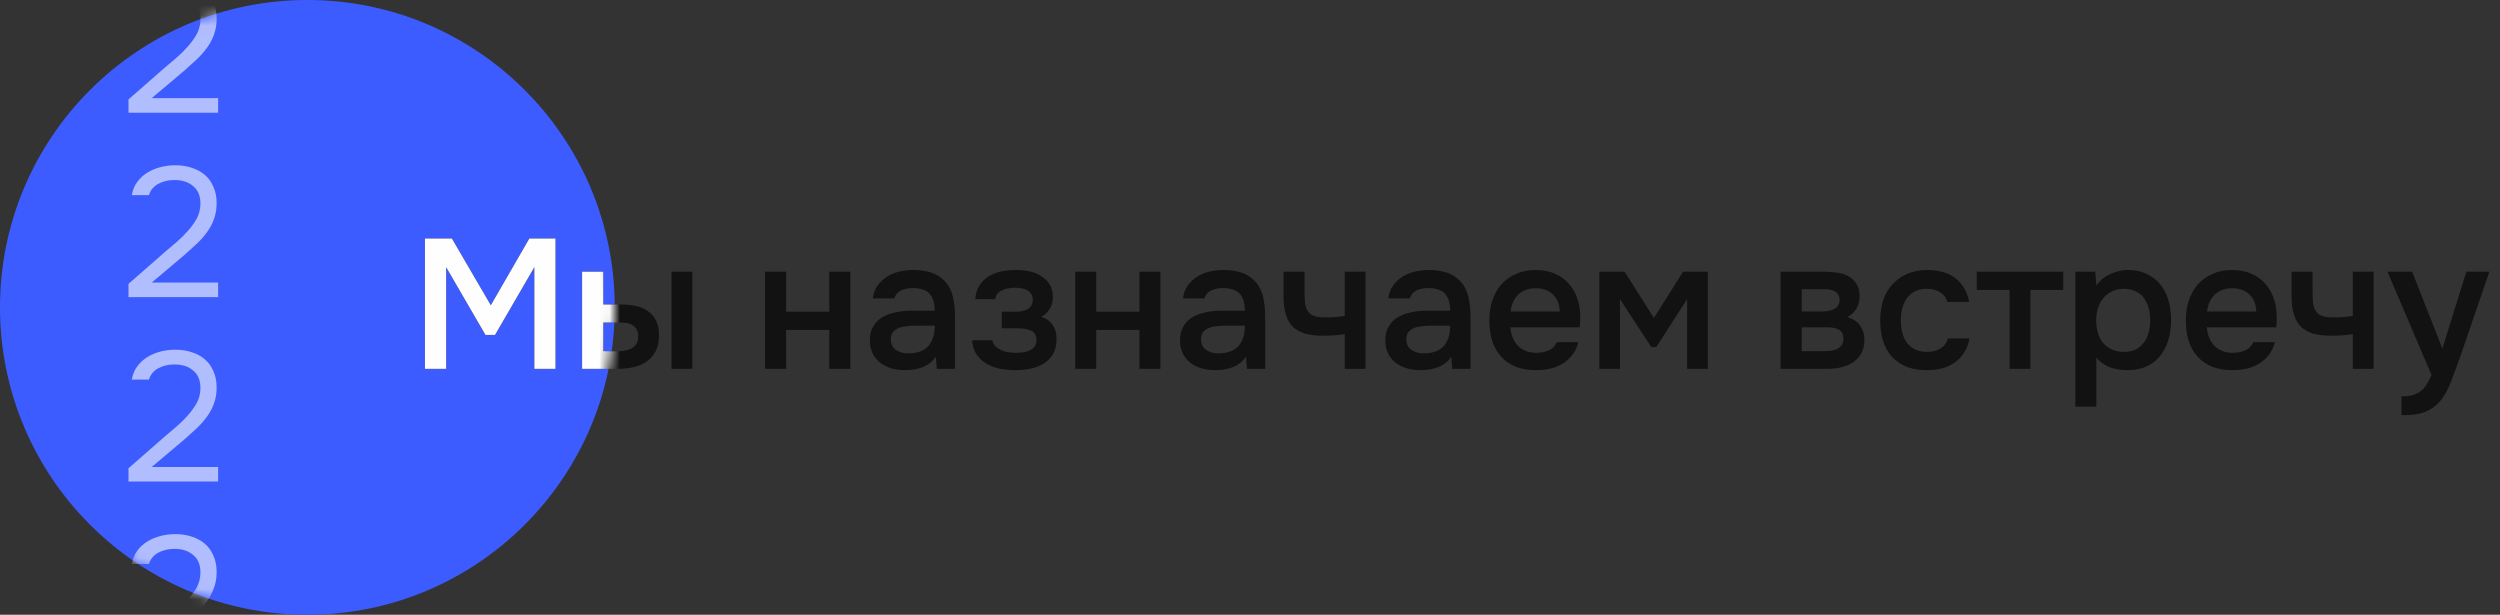 <?xml version="1.0" encoding="UTF-8"?> <svg xmlns="http://www.w3.org/2000/svg" width="244" height="60" viewBox="0 0 244 60" fill="none"><rect x="0" y="0" width="244" height="60" fill="#333333" stroke="none"/> <circle cx="30" cy="30" r="30" fill="#3D5CFF"></circle> <path d="M41.476 36V23.274H44.104L47.902 29.79L51.664 23.274H54.22V36H52.15V26.082L48.316 32.688H47.38L43.546 26.082V36H41.476ZM56.813 26.514H58.883V29.718H60.593C61.121 29.718 61.613 29.766 62.069 29.862C62.525 29.958 62.915 30.126 63.239 30.366C63.575 30.594 63.839 30.9 64.031 31.284C64.223 31.668 64.319 32.148 64.319 32.724C64.319 33.372 64.199 33.912 63.959 34.344C63.719 34.764 63.407 35.1 63.023 35.352C62.639 35.592 62.207 35.76 61.727 35.856C61.247 35.952 60.773 36 60.305 36H56.813V26.514ZM65.543 36V26.514H67.577V36H65.543ZM60.125 34.29C60.389 34.29 60.653 34.272 60.917 34.236C61.181 34.188 61.415 34.116 61.619 34.02C61.823 33.912 61.985 33.762 62.105 33.57C62.225 33.378 62.285 33.126 62.285 32.814C62.285 32.55 62.237 32.334 62.141 32.166C62.057 31.998 61.937 31.866 61.781 31.77C61.637 31.662 61.469 31.59 61.277 31.554C61.085 31.518 60.893 31.494 60.701 31.482H58.883V34.272L60.125 34.29ZM74.673 36V26.514H76.725V30.42H80.937V26.514H82.989V36H80.937V32.202H76.725V36H74.673ZM91.34 34.83C91.028 35.274 90.614 35.604 90.097 35.82C89.582 36.024 89.005 36.126 88.37 36.126C87.865 36.126 87.403 36.066 86.984 35.946C86.576 35.826 86.216 35.646 85.903 35.406C85.591 35.154 85.346 34.848 85.165 34.488C84.986 34.116 84.895 33.696 84.895 33.228C84.895 32.712 84.998 32.274 85.201 31.914C85.406 31.542 85.681 31.242 86.029 31.014C86.389 30.786 86.809 30.618 87.29 30.51C87.769 30.39 88.273 30.33 88.802 30.33H91.231C91.231 29.634 91.076 29.094 90.763 28.71C90.451 28.326 89.906 28.128 89.126 28.116C88.669 28.116 88.273 28.194 87.938 28.35C87.614 28.506 87.397 28.764 87.29 29.124H85.183C85.255 28.62 85.418 28.194 85.669 27.846C85.933 27.498 86.246 27.21 86.606 26.982C86.978 26.754 87.385 26.592 87.829 26.496C88.285 26.4 88.742 26.352 89.198 26.352C89.785 26.352 90.332 26.43 90.835 26.586C91.34 26.742 91.778 27.006 92.15 27.378C92.57 27.81 92.852 28.326 92.996 28.926C93.139 29.526 93.212 30.18 93.212 30.888V36H91.43L91.34 34.83ZM91.231 31.788H89.251C88.903 31.788 88.555 31.818 88.207 31.878C87.859 31.926 87.559 32.052 87.308 32.256C87.067 32.448 86.948 32.73 86.948 33.102C86.948 33.558 87.109 33.906 87.433 34.146C87.769 34.374 88.177 34.488 88.657 34.488C89.029 34.488 89.371 34.44 89.683 34.344C90.007 34.248 90.284 34.092 90.511 33.876C90.74 33.648 90.913 33.366 91.034 33.03C91.165 32.682 91.231 32.268 91.231 31.788ZM101.643 30.924C102.147 31.092 102.519 31.368 102.759 31.752C102.999 32.124 103.119 32.544 103.119 33.012C103.119 33.036 103.119 33.06 103.119 33.084C103.119 33.684 102.999 34.182 102.759 34.578C102.519 34.974 102.195 35.292 101.787 35.532C101.391 35.76 100.959 35.916 100.491 36C100.035 36.084 99.567 36.126 99.087 36.126C98.619 36.126 98.139 36.084 97.647 36C97.167 35.904 96.723 35.742 96.315 35.514C95.919 35.286 95.589 34.986 95.325 34.614C95.061 34.242 94.911 33.774 94.875 33.21H96.855C96.903 33.45 97.005 33.648 97.161 33.804C97.329 33.96 97.521 34.086 97.737 34.182C97.953 34.278 98.181 34.344 98.421 34.38C98.661 34.416 98.883 34.434 99.087 34.434C99.303 34.434 99.537 34.422 99.789 34.398C100.041 34.362 100.263 34.302 100.455 34.218C100.659 34.122 100.827 33.996 100.959 33.84C101.091 33.672 101.157 33.456 101.157 33.192C101.157 32.736 100.983 32.43 100.635 32.274C100.299 32.118 99.873 32.04 99.357 32.04H97.773V30.42H99.195C99.639 30.42 100.017 30.33 100.329 30.15C100.641 29.97 100.797 29.658 100.797 29.214C100.797 28.986 100.737 28.8 100.617 28.656C100.509 28.5 100.371 28.38 100.203 28.296C100.035 28.212 99.849 28.158 99.645 28.134C99.441 28.098 99.261 28.08 99.105 28.08C98.901 28.08 98.691 28.098 98.475 28.134C98.259 28.158 98.055 28.212 97.863 28.296C97.671 28.38 97.509 28.494 97.377 28.638C97.245 28.782 97.167 28.968 97.143 29.196H95.181C95.229 28.632 95.379 28.17 95.631 27.81C95.883 27.438 96.195 27.144 96.567 26.928C96.939 26.712 97.347 26.562 97.791 26.478C98.247 26.394 98.697 26.352 99.141 26.352C99.585 26.352 100.017 26.394 100.437 26.478C100.869 26.562 101.265 26.718 101.625 26.946C101.985 27.174 102.261 27.45 102.453 27.774C102.657 28.086 102.759 28.494 102.759 28.998C102.759 29.454 102.651 29.844 102.435 30.168C102.231 30.492 101.967 30.744 101.643 30.924ZM104.942 36V26.514H106.994V30.42H111.206V26.514H113.258V36H111.206V32.202H106.994V36H104.942ZM121.609 34.83C121.297 35.274 120.883 35.604 120.367 35.82C119.851 36.024 119.275 36.126 118.639 36.126C118.135 36.126 117.673 36.066 117.253 35.946C116.845 35.826 116.485 35.646 116.173 35.406C115.861 35.154 115.615 34.848 115.435 34.488C115.255 34.116 115.165 33.696 115.165 33.228C115.165 32.712 115.267 32.274 115.471 31.914C115.675 31.542 115.951 31.242 116.299 31.014C116.659 30.786 117.079 30.618 117.559 30.51C118.039 30.39 118.543 30.33 119.071 30.33H121.501C121.501 29.634 121.345 29.094 121.033 28.71C120.721 28.326 120.175 28.128 119.395 28.116C118.939 28.116 118.543 28.194 118.207 28.35C117.883 28.506 117.667 28.764 117.559 29.124H115.453C115.525 28.62 115.687 28.194 115.939 27.846C116.203 27.498 116.515 27.21 116.875 26.982C117.247 26.754 117.655 26.592 118.099 26.496C118.555 26.4 119.011 26.352 119.467 26.352C120.055 26.352 120.601 26.43 121.105 26.586C121.609 26.742 122.047 27.006 122.419 27.378C122.839 27.81 123.121 28.326 123.265 28.926C123.409 29.526 123.481 30.18 123.481 30.888V36H121.699L121.609 34.83ZM121.501 31.788H119.521C119.173 31.788 118.825 31.818 118.477 31.878C118.129 31.926 117.829 32.052 117.577 32.256C117.337 32.448 117.217 32.73 117.217 33.102C117.217 33.558 117.379 33.906 117.703 34.146C118.039 34.374 118.447 34.488 118.927 34.488C119.299 34.488 119.641 34.44 119.953 34.344C120.277 34.248 120.553 34.092 120.781 33.876C121.009 33.648 121.183 33.366 121.303 33.03C121.435 32.682 121.501 32.268 121.501 31.788ZM125.27 26.514H127.322V28.386C127.322 28.866 127.34 29.268 127.376 29.592C127.424 29.916 127.52 30.186 127.664 30.402C127.808 30.606 128.018 30.756 128.294 30.852C128.57 30.936 128.942 30.978 129.41 30.978C129.71 30.978 130.034 30.966 130.382 30.942C130.73 30.906 131.018 30.87 131.246 30.834V26.514H133.28V36H131.246V32.616C130.97 32.664 130.646 32.7 130.274 32.724C129.902 32.748 129.56 32.76 129.248 32.76C129.116 32.76 128.984 32.76 128.852 32.76C128.276 32.748 127.766 32.676 127.322 32.544C126.878 32.4 126.5 32.184 126.188 31.896C125.888 31.596 125.66 31.2 125.504 30.708C125.348 30.216 125.27 29.61 125.27 28.89V26.514ZM141.648 34.83C141.336 35.274 140.922 35.604 140.406 35.82C139.89 36.024 139.314 36.126 138.678 36.126C138.174 36.126 137.712 36.066 137.292 35.946C136.884 35.826 136.524 35.646 136.212 35.406C135.9 35.154 135.654 34.848 135.474 34.488C135.294 34.116 135.204 33.696 135.204 33.228C135.204 32.712 135.306 32.274 135.51 31.914C135.714 31.542 135.99 31.242 136.338 31.014C136.698 30.786 137.118 30.618 137.598 30.51C138.078 30.39 138.582 30.33 139.11 30.33H141.54C141.54 29.634 141.384 29.094 141.072 28.71C140.76 28.326 140.214 28.128 139.434 28.116C138.978 28.116 138.582 28.194 138.246 28.35C137.922 28.506 137.706 28.764 137.598 29.124H135.492C135.564 28.62 135.726 28.194 135.978 27.846C136.242 27.498 136.554 27.21 136.914 26.982C137.286 26.754 137.694 26.592 138.138 26.496C138.594 26.4 139.05 26.352 139.506 26.352C140.094 26.352 140.64 26.43 141.144 26.586C141.648 26.742 142.086 27.006 142.458 27.378C142.878 27.81 143.16 28.326 143.304 28.926C143.448 29.526 143.52 30.18 143.52 30.888V36H141.738L141.648 34.83ZM141.54 31.788H139.56C139.212 31.788 138.864 31.818 138.516 31.878C138.168 31.926 137.868 32.052 137.616 32.256C137.376 32.448 137.256 32.73 137.256 33.102C137.256 33.558 137.418 33.906 137.742 34.146C138.078 34.374 138.486 34.488 138.966 34.488C139.338 34.488 139.68 34.44 139.992 34.344C140.316 34.248 140.592 34.092 140.82 33.876C141.048 33.648 141.222 33.366 141.342 33.03C141.474 32.682 141.54 32.268 141.54 31.788ZM147.415 31.95C147.439 32.298 147.511 32.622 147.631 32.922C147.751 33.222 147.913 33.486 148.117 33.714C148.321 33.93 148.573 34.104 148.873 34.236C149.185 34.368 149.545 34.434 149.953 34.434C150.385 34.434 150.781 34.356 151.141 34.2C151.513 34.044 151.783 33.774 151.951 33.39H154.057C153.937 33.87 153.739 34.284 153.463 34.632C153.199 34.98 152.881 35.268 152.509 35.496C152.149 35.712 151.747 35.874 151.303 35.982C150.871 36.078 150.409 36.126 149.917 36.126C149.161 36.126 148.495 36.012 147.919 35.784C147.355 35.556 146.881 35.226 146.497 34.794C146.113 34.362 145.825 33.852 145.633 33.264C145.453 32.664 145.363 31.992 145.363 31.248C145.363 30.528 145.465 29.874 145.669 29.286C145.873 28.686 146.167 28.17 146.551 27.738C146.947 27.306 147.421 26.97 147.973 26.73C148.525 26.478 149.155 26.352 149.863 26.352C150.607 26.352 151.249 26.478 151.789 26.73C152.329 26.97 152.779 27.3 153.139 27.72C153.511 28.14 153.787 28.632 153.967 29.196C154.147 29.76 154.237 30.372 154.237 31.032C154.237 31.344 154.219 31.65 154.183 31.95H147.415ZM152.239 30.402C152.203 29.658 151.969 29.094 151.537 28.71C151.117 28.326 150.565 28.134 149.881 28.134C149.497 28.134 149.161 28.194 148.873 28.314C148.585 28.434 148.339 28.596 148.135 28.8C147.943 29.004 147.787 29.244 147.667 29.52C147.547 29.796 147.469 30.09 147.433 30.402H152.239ZM156.095 26.514H158.561L161.423 31.032L164.267 26.514H166.679V36H164.663V29.196L161.657 33.876H161.171L158.111 29.196V36H156.095V26.514ZM173.778 26.514H177.828C178.248 26.514 178.674 26.538 179.106 26.586C179.538 26.622 179.928 26.724 180.276 26.892C180.636 27.06 180.924 27.306 181.14 27.63C181.368 27.942 181.488 28.368 181.5 28.908C181.5 29.328 181.404 29.718 181.212 30.078C181.02 30.438 180.714 30.732 180.294 30.96C180.87 31.116 181.29 31.392 181.554 31.788C181.83 32.172 181.968 32.634 181.968 33.174C181.968 33.678 181.866 34.116 181.662 34.488C181.458 34.848 181.188 35.142 180.852 35.37C180.516 35.586 180.126 35.748 179.682 35.856C179.238 35.952 178.77 36 178.278 36H173.778V26.514ZM175.848 28.224V30.402H177.09C177.366 30.402 177.648 30.402 177.936 30.402C178.236 30.39 178.5 30.348 178.728 30.276C178.968 30.204 179.16 30.09 179.304 29.934C179.46 29.778 179.538 29.556 179.538 29.268C179.538 29.016 179.478 28.824 179.358 28.692C179.25 28.548 179.112 28.44 178.944 28.368C178.776 28.296 178.584 28.254 178.368 28.242C178.164 28.23 177.972 28.224 177.792 28.224H175.848ZM177.936 34.272C178.176 34.272 178.41 34.26 178.638 34.236C178.878 34.212 179.088 34.158 179.268 34.074C179.46 33.978 179.616 33.858 179.736 33.714C179.856 33.558 179.916 33.354 179.916 33.102C179.916 32.646 179.772 32.34 179.484 32.184C179.208 32.028 178.866 31.95 178.458 31.95H175.848V34.272H177.936ZM188.044 36.126C187.288 36.126 186.622 36.012 186.046 35.784C185.482 35.544 185.008 35.214 184.624 34.794C184.252 34.362 183.97 33.852 183.778 33.264C183.598 32.664 183.508 32.004 183.508 31.284C183.508 30.564 183.604 29.904 183.796 29.304C184 28.704 184.3 28.188 184.696 27.756C185.092 27.324 185.572 26.982 186.136 26.73C186.7 26.478 187.354 26.352 188.098 26.352C188.626 26.352 189.112 26.412 189.556 26.532C190.012 26.64 190.414 26.826 190.762 27.09C191.11 27.342 191.41 27.666 191.662 28.062C191.914 28.446 192.088 28.914 192.184 29.466H190.06C189.952 29.058 189.718 28.746 189.358 28.53C189.01 28.302 188.578 28.188 188.062 28.188C187.606 28.188 187.216 28.272 186.892 28.44C186.568 28.608 186.304 28.836 186.1 29.124C185.896 29.412 185.746 29.748 185.65 30.132C185.566 30.504 185.524 30.894 185.524 31.302C185.524 31.722 185.572 32.118 185.668 32.49C185.764 32.862 185.914 33.186 186.118 33.462C186.334 33.726 186.604 33.942 186.928 34.11C187.252 34.266 187.642 34.344 188.098 34.344C188.638 34.344 189.082 34.224 189.43 33.984C189.79 33.744 190.018 33.426 190.114 33.03H192.22C192.124 33.57 191.944 34.038 191.68 34.434C191.428 34.83 191.116 35.154 190.744 35.406C190.372 35.658 189.958 35.844 189.502 35.964C189.046 36.072 188.56 36.126 188.044 36.126ZM201.373 26.514V28.296H198.169V36H196.135V28.296H192.931V26.514H201.373ZM204.606 39.69H202.554V26.514H204.498L204.606 27.864C204.954 27.372 205.404 27 205.956 26.748C206.52 26.484 207.108 26.352 207.72 26.352C208.368 26.352 208.95 26.472 209.466 26.712C209.982 26.94 210.42 27.264 210.78 27.684C211.152 28.104 211.428 28.614 211.607 29.214C211.8 29.802 211.896 30.474 211.896 31.23C211.896 31.938 211.806 32.592 211.626 33.192C211.446 33.792 211.176 34.314 210.816 34.758C210.468 35.19 210.03 35.526 209.502 35.766C208.986 36.006 208.356 36.126 207.612 36.126C207.036 36.126 206.484 36.036 205.956 35.856C205.44 35.664 204.99 35.352 204.606 34.92V39.69ZM207.288 34.344C207.732 34.344 208.116 34.266 208.44 34.11C208.764 33.942 209.028 33.72 209.232 33.444C209.448 33.168 209.604 32.844 209.7 32.472C209.808 32.1 209.862 31.698 209.862 31.266C209.862 30.834 209.808 30.432 209.7 30.06C209.604 29.676 209.448 29.346 209.232 29.07C209.028 28.794 208.758 28.578 208.422 28.422C208.098 28.266 207.708 28.188 207.252 28.188C206.844 28.188 206.466 28.272 206.118 28.44C205.782 28.608 205.5 28.83 205.272 29.106C205.044 29.382 204.87 29.712 204.75 30.096C204.642 30.468 204.588 30.852 204.588 31.248C204.588 31.68 204.642 32.088 204.75 32.472C204.858 32.844 205.02 33.168 205.236 33.444C205.464 33.708 205.746 33.924 206.082 34.092C206.418 34.26 206.82 34.344 207.288 34.344ZM215.39 31.95C215.414 32.298 215.486 32.622 215.606 32.922C215.726 33.222 215.888 33.486 216.092 33.714C216.296 33.93 216.548 34.104 216.848 34.236C217.16 34.368 217.52 34.434 217.928 34.434C218.36 34.434 218.756 34.356 219.116 34.2C219.488 34.044 219.758 33.774 219.926 33.39H222.032C221.912 33.87 221.714 34.284 221.438 34.632C221.174 34.98 220.856 35.268 220.484 35.496C220.124 35.712 219.722 35.874 219.278 35.982C218.846 36.078 218.384 36.126 217.892 36.126C217.136 36.126 216.47 36.012 215.894 35.784C215.33 35.556 214.856 35.226 214.472 34.794C214.088 34.362 213.8 33.852 213.608 33.264C213.428 32.664 213.338 31.992 213.338 31.248C213.338 30.528 213.44 29.874 213.644 29.286C213.848 28.686 214.142 28.17 214.526 27.738C214.922 27.306 215.396 26.97 215.948 26.73C216.5 26.478 217.13 26.352 217.838 26.352C218.582 26.352 219.224 26.478 219.764 26.73C220.304 26.97 220.754 27.3 221.114 27.72C221.486 28.14 221.762 28.632 221.942 29.196C222.122 29.76 222.212 30.372 222.212 31.032C222.212 31.344 222.194 31.65 222.158 31.95H215.39ZM220.214 30.402C220.178 29.658 219.944 29.094 219.512 28.71C219.092 28.326 218.54 28.134 217.856 28.134C217.472 28.134 217.136 28.194 216.848 28.314C216.56 28.434 216.314 28.596 216.11 28.8C215.918 29.004 215.762 29.244 215.642 29.52C215.522 29.796 215.444 30.09 215.408 30.402H220.214ZM223.655 26.514H225.707V28.386C225.707 28.866 225.725 29.268 225.761 29.592C225.809 29.916 225.905 30.186 226.049 30.402C226.193 30.606 226.403 30.756 226.679 30.852C226.955 30.936 227.327 30.978 227.795 30.978C228.095 30.978 228.419 30.966 228.767 30.942C229.115 30.906 229.403 30.87 229.631 30.834V26.514H231.665V36H229.631V32.616C229.355 32.664 229.031 32.7 228.659 32.724C228.287 32.748 227.945 32.76 227.633 32.76C227.501 32.76 227.369 32.76 227.237 32.76C226.661 32.748 226.151 32.676 225.707 32.544C225.263 32.4 224.885 32.184 224.573 31.896C224.273 31.596 224.045 31.2 223.889 30.708C223.733 30.216 223.655 29.61 223.655 28.89V26.514ZM240.717 26.514H242.967L240.231 34.488C239.883 35.472 239.565 36.342 239.277 37.098C239.001 37.854 238.671 38.484 238.287 38.988C237.903 39.492 237.429 39.87 236.865 40.122C236.313 40.386 235.587 40.518 234.687 40.518H234.381V38.682C234.429 38.682 234.477 38.682 234.525 38.682C234.885 38.682 235.203 38.64 235.479 38.556C235.767 38.472 236.025 38.346 236.253 38.178C236.481 38.01 236.679 37.788 236.847 37.512C237.015 37.248 237.171 36.942 237.315 36.594L233.013 26.514H235.425L238.377 34.02L240.717 26.514Z" fill="#121212"></path> <mask id="mask0_224_49" style="mask-type:alpha" maskUnits="userSpaceOnUse" x="0" y="0" width="60" height="60"> <circle cx="30" cy="30" r="30" fill="#3D5CFF"></circle> </mask> <g mask="url(#mask0_224_49)"> <path d="M41.476 36V23.274H44.104L47.902 29.79L51.664 23.274H54.22V36H52.15V26.082L48.316 32.688H47.38L43.546 26.082V36H41.476ZM56.813 26.514H58.883V29.718H60.593C61.121 29.718 61.613 29.766 62.069 29.862C62.525 29.958 62.915 30.126 63.239 30.366C63.575 30.594 63.839 30.9 64.031 31.284C64.223 31.668 64.319 32.148 64.319 32.724C64.319 33.372 64.199 33.912 63.959 34.344C63.719 34.764 63.407 35.1 63.023 35.352C62.639 35.592 62.207 35.76 61.727 35.856C61.247 35.952 60.773 36 60.305 36H56.813V26.514ZM65.543 36V26.514H67.577V36H65.543ZM60.125 34.29C60.389 34.29 60.653 34.272 60.917 34.236C61.181 34.188 61.415 34.116 61.619 34.02C61.823 33.912 61.985 33.762 62.105 33.57C62.225 33.378 62.285 33.126 62.285 32.814C62.285 32.55 62.237 32.334 62.141 32.166C62.057 31.998 61.937 31.866 61.781 31.77C61.637 31.662 61.469 31.59 61.277 31.554C61.085 31.518 60.893 31.494 60.701 31.482H58.883V34.272L60.125 34.29ZM74.673 36V26.514H76.725V30.42H80.937V26.514H82.989V36H80.937V32.202H76.725V36H74.673ZM91.34 34.83C91.028 35.274 90.614 35.604 90.097 35.82C89.582 36.024 89.005 36.126 88.37 36.126C87.865 36.126 87.403 36.066 86.984 35.946C86.576 35.826 86.216 35.646 85.903 35.406C85.591 35.154 85.346 34.848 85.165 34.488C84.986 34.116 84.895 33.696 84.895 33.228C84.895 32.712 84.998 32.274 85.201 31.914C85.406 31.542 85.681 31.242 86.029 31.014C86.389 30.786 86.809 30.618 87.29 30.51C87.769 30.39 88.273 30.33 88.802 30.33H91.231C91.231 29.634 91.076 29.094 90.763 28.71C90.451 28.326 89.906 28.128 89.126 28.116C88.669 28.116 88.273 28.194 87.938 28.35C87.614 28.506 87.397 28.764 87.29 29.124H85.183C85.255 28.62 85.418 28.194 85.669 27.846C85.933 27.498 86.246 27.21 86.606 26.982C86.978 26.754 87.385 26.592 87.829 26.496C88.285 26.4 88.742 26.352 89.198 26.352C89.785 26.352 90.332 26.43 90.835 26.586C91.34 26.742 91.778 27.006 92.15 27.378C92.57 27.81 92.852 28.326 92.996 28.926C93.139 29.526 93.212 30.18 93.212 30.888V36H91.43L91.34 34.83ZM91.231 31.788H89.251C88.903 31.788 88.555 31.818 88.207 31.878C87.859 31.926 87.559 32.052 87.308 32.256C87.067 32.448 86.948 32.73 86.948 33.102C86.948 33.558 87.109 33.906 87.433 34.146C87.769 34.374 88.177 34.488 88.657 34.488C89.029 34.488 89.371 34.44 89.683 34.344C90.007 34.248 90.284 34.092 90.511 33.876C90.74 33.648 90.913 33.366 91.034 33.03C91.165 32.682 91.231 32.268 91.231 31.788ZM101.643 30.924C102.147 31.092 102.519 31.368 102.759 31.752C102.999 32.124 103.119 32.544 103.119 33.012C103.119 33.036 103.119 33.06 103.119 33.084C103.119 33.684 102.999 34.182 102.759 34.578C102.519 34.974 102.195 35.292 101.787 35.532C101.391 35.76 100.959 35.916 100.491 36C100.035 36.084 99.567 36.126 99.087 36.126C98.619 36.126 98.139 36.084 97.647 36C97.167 35.904 96.723 35.742 96.315 35.514C95.919 35.286 95.589 34.986 95.325 34.614C95.061 34.242 94.911 33.774 94.875 33.21H96.855C96.903 33.45 97.005 33.648 97.161 33.804C97.329 33.96 97.521 34.086 97.737 34.182C97.953 34.278 98.181 34.344 98.421 34.38C98.661 34.416 98.883 34.434 99.087 34.434C99.303 34.434 99.537 34.422 99.789 34.398C100.041 34.362 100.263 34.302 100.455 34.218C100.659 34.122 100.827 33.996 100.959 33.84C101.091 33.672 101.157 33.456 101.157 33.192C101.157 32.736 100.983 32.43 100.635 32.274C100.299 32.118 99.873 32.04 99.357 32.04H97.773V30.42H99.195C99.639 30.42 100.017 30.33 100.329 30.15C100.641 29.97 100.797 29.658 100.797 29.214C100.797 28.986 100.737 28.8 100.617 28.656C100.509 28.5 100.371 28.38 100.203 28.296C100.035 28.212 99.849 28.158 99.645 28.134C99.441 28.098 99.261 28.08 99.105 28.08C98.901 28.08 98.691 28.098 98.475 28.134C98.259 28.158 98.055 28.212 97.863 28.296C97.671 28.38 97.509 28.494 97.377 28.638C97.245 28.782 97.167 28.968 97.143 29.196H95.181C95.229 28.632 95.379 28.17 95.631 27.81C95.883 27.438 96.195 27.144 96.567 26.928C96.939 26.712 97.347 26.562 97.791 26.478C98.247 26.394 98.697 26.352 99.141 26.352C99.585 26.352 100.017 26.394 100.437 26.478C100.869 26.562 101.265 26.718 101.625 26.946C101.985 27.174 102.261 27.45 102.453 27.774C102.657 28.086 102.759 28.494 102.759 28.998C102.759 29.454 102.651 29.844 102.435 30.168C102.231 30.492 101.967 30.744 101.643 30.924ZM104.942 36V26.514H106.994V30.42H111.206V26.514H113.258V36H111.206V32.202H106.994V36H104.942ZM121.609 34.83C121.297 35.274 120.883 35.604 120.367 35.82C119.851 36.024 119.275 36.126 118.639 36.126C118.135 36.126 117.673 36.066 117.253 35.946C116.845 35.826 116.485 35.646 116.173 35.406C115.861 35.154 115.615 34.848 115.435 34.488C115.255 34.116 115.165 33.696 115.165 33.228C115.165 32.712 115.267 32.274 115.471 31.914C115.675 31.542 115.951 31.242 116.299 31.014C116.659 30.786 117.079 30.618 117.559 30.51C118.039 30.39 118.543 30.33 119.071 30.33H121.501C121.501 29.634 121.345 29.094 121.033 28.71C120.721 28.326 120.175 28.128 119.395 28.116C118.939 28.116 118.543 28.194 118.207 28.35C117.883 28.506 117.667 28.764 117.559 29.124H115.453C115.525 28.62 115.687 28.194 115.939 27.846C116.203 27.498 116.515 27.21 116.875 26.982C117.247 26.754 117.655 26.592 118.099 26.496C118.555 26.4 119.011 26.352 119.467 26.352C120.055 26.352 120.601 26.43 121.105 26.586C121.609 26.742 122.047 27.006 122.419 27.378C122.839 27.81 123.121 28.326 123.265 28.926C123.409 29.526 123.481 30.18 123.481 30.888V36H121.699L121.609 34.83ZM121.501 31.788H119.521C119.173 31.788 118.825 31.818 118.477 31.878C118.129 31.926 117.829 32.052 117.577 32.256C117.337 32.448 117.217 32.73 117.217 33.102C117.217 33.558 117.379 33.906 117.703 34.146C118.039 34.374 118.447 34.488 118.927 34.488C119.299 34.488 119.641 34.44 119.953 34.344C120.277 34.248 120.553 34.092 120.781 33.876C121.009 33.648 121.183 33.366 121.303 33.03C121.435 32.682 121.501 32.268 121.501 31.788ZM125.27 26.514H127.322V28.386C127.322 28.866 127.34 29.268 127.376 29.592C127.424 29.916 127.52 30.186 127.664 30.402C127.808 30.606 128.018 30.756 128.294 30.852C128.57 30.936 128.942 30.978 129.41 30.978C129.71 30.978 130.034 30.966 130.382 30.942C130.73 30.906 131.018 30.87 131.246 30.834V26.514H133.28V36H131.246V32.616C130.97 32.664 130.646 32.7 130.274 32.724C129.902 32.748 129.56 32.76 129.248 32.76C129.116 32.76 128.984 32.76 128.852 32.76C128.276 32.748 127.766 32.676 127.322 32.544C126.878 32.4 126.5 32.184 126.188 31.896C125.888 31.596 125.66 31.2 125.504 30.708C125.348 30.216 125.27 29.61 125.27 28.89V26.514ZM141.648 34.83C141.336 35.274 140.922 35.604 140.406 35.82C139.89 36.024 139.314 36.126 138.678 36.126C138.174 36.126 137.712 36.066 137.292 35.946C136.884 35.826 136.524 35.646 136.212 35.406C135.9 35.154 135.654 34.848 135.474 34.488C135.294 34.116 135.204 33.696 135.204 33.228C135.204 32.712 135.306 32.274 135.51 31.914C135.714 31.542 135.99 31.242 136.338 31.014C136.698 30.786 137.118 30.618 137.598 30.51C138.078 30.39 138.582 30.33 139.11 30.33H141.54C141.54 29.634 141.384 29.094 141.072 28.71C140.76 28.326 140.214 28.128 139.434 28.116C138.978 28.116 138.582 28.194 138.246 28.35C137.922 28.506 137.706 28.764 137.598 29.124H135.492C135.564 28.62 135.726 28.194 135.978 27.846C136.242 27.498 136.554 27.21 136.914 26.982C137.286 26.754 137.694 26.592 138.138 26.496C138.594 26.4 139.05 26.352 139.506 26.352C140.094 26.352 140.64 26.43 141.144 26.586C141.648 26.742 142.086 27.006 142.458 27.378C142.878 27.81 143.16 28.326 143.304 28.926C143.448 29.526 143.52 30.18 143.52 30.888V36H141.738L141.648 34.83ZM141.54 31.788H139.56C139.212 31.788 138.864 31.818 138.516 31.878C138.168 31.926 137.868 32.052 137.616 32.256C137.376 32.448 137.256 32.73 137.256 33.102C137.256 33.558 137.418 33.906 137.742 34.146C138.078 34.374 138.486 34.488 138.966 34.488C139.338 34.488 139.68 34.44 139.992 34.344C140.316 34.248 140.592 34.092 140.82 33.876C141.048 33.648 141.222 33.366 141.342 33.03C141.474 32.682 141.54 32.268 141.54 31.788ZM147.415 31.95C147.439 32.298 147.511 32.622 147.631 32.922C147.751 33.222 147.913 33.486 148.117 33.714C148.321 33.93 148.573 34.104 148.873 34.236C149.185 34.368 149.545 34.434 149.953 34.434C150.385 34.434 150.781 34.356 151.141 34.2C151.513 34.044 151.783 33.774 151.951 33.39H154.057C153.937 33.87 153.739 34.284 153.463 34.632C153.199 34.98 152.881 35.268 152.509 35.496C152.149 35.712 151.747 35.874 151.303 35.982C150.871 36.078 150.409 36.126 149.917 36.126C149.161 36.126 148.495 36.012 147.919 35.784C147.355 35.556 146.881 35.226 146.497 34.794C146.113 34.362 145.825 33.852 145.633 33.264C145.453 32.664 145.363 31.992 145.363 31.248C145.363 30.528 145.465 29.874 145.669 29.286C145.873 28.686 146.167 28.17 146.551 27.738C146.947 27.306 147.421 26.97 147.973 26.73C148.525 26.478 149.155 26.352 149.863 26.352C150.607 26.352 151.249 26.478 151.789 26.73C152.329 26.97 152.779 27.3 153.139 27.72C153.511 28.14 153.787 28.632 153.967 29.196C154.147 29.76 154.237 30.372 154.237 31.032C154.237 31.344 154.219 31.65 154.183 31.95H147.415ZM152.239 30.402C152.203 29.658 151.969 29.094 151.537 28.71C151.117 28.326 150.565 28.134 149.881 28.134C149.497 28.134 149.161 28.194 148.873 28.314C148.585 28.434 148.339 28.596 148.135 28.8C147.943 29.004 147.787 29.244 147.667 29.52C147.547 29.796 147.469 30.09 147.433 30.402H152.239ZM156.095 26.514H158.561L161.423 31.032L164.267 26.514H166.679V36H164.663V29.196L161.657 33.876H161.171L158.111 29.196V36H156.095V26.514ZM173.778 26.514H177.828C178.248 26.514 178.674 26.538 179.106 26.586C179.538 26.622 179.928 26.724 180.276 26.892C180.636 27.06 180.924 27.306 181.14 27.63C181.368 27.942 181.488 28.368 181.5 28.908C181.5 29.328 181.404 29.718 181.212 30.078C181.02 30.438 180.714 30.732 180.294 30.96C180.87 31.116 181.29 31.392 181.554 31.788C181.83 32.172 181.968 32.634 181.968 33.174C181.968 33.678 181.866 34.116 181.662 34.488C181.458 34.848 181.188 35.142 180.852 35.37C180.516 35.586 180.126 35.748 179.682 35.856C179.238 35.952 178.77 36 178.278 36H173.778V26.514ZM175.848 28.224V30.402H177.09C177.366 30.402 177.648 30.402 177.936 30.402C178.236 30.39 178.5 30.348 178.728 30.276C178.968 30.204 179.16 30.09 179.304 29.934C179.46 29.778 179.538 29.556 179.538 29.268C179.538 29.016 179.478 28.824 179.358 28.692C179.25 28.548 179.112 28.44 178.944 28.368C178.776 28.296 178.584 28.254 178.368 28.242C178.164 28.23 177.972 28.224 177.792 28.224H175.848ZM177.936 34.272C178.176 34.272 178.41 34.26 178.638 34.236C178.878 34.212 179.088 34.158 179.268 34.074C179.46 33.978 179.616 33.858 179.736 33.714C179.856 33.558 179.916 33.354 179.916 33.102C179.916 32.646 179.772 32.34 179.484 32.184C179.208 32.028 178.866 31.95 178.458 31.95H175.848V34.272H177.936ZM188.044 36.126C187.288 36.126 186.622 36.012 186.046 35.784C185.482 35.544 185.008 35.214 184.624 34.794C184.252 34.362 183.97 33.852 183.778 33.264C183.598 32.664 183.508 32.004 183.508 31.284C183.508 30.564 183.604 29.904 183.796 29.304C184 28.704 184.3 28.188 184.696 27.756C185.092 27.324 185.572 26.982 186.136 26.73C186.7 26.478 187.354 26.352 188.098 26.352C188.626 26.352 189.112 26.412 189.556 26.532C190.012 26.64 190.414 26.826 190.762 27.09C191.11 27.342 191.41 27.666 191.662 28.062C191.914 28.446 192.088 28.914 192.184 29.466H190.06C189.952 29.058 189.718 28.746 189.358 28.53C189.01 28.302 188.578 28.188 188.062 28.188C187.606 28.188 187.216 28.272 186.892 28.44C186.568 28.608 186.304 28.836 186.1 29.124C185.896 29.412 185.746 29.748 185.65 30.132C185.566 30.504 185.524 30.894 185.524 31.302C185.524 31.722 185.572 32.118 185.668 32.49C185.764 32.862 185.914 33.186 186.118 33.462C186.334 33.726 186.604 33.942 186.928 34.11C187.252 34.266 187.642 34.344 188.098 34.344C188.638 34.344 189.082 34.224 189.43 33.984C189.79 33.744 190.018 33.426 190.114 33.03H192.22C192.124 33.57 191.944 34.038 191.68 34.434C191.428 34.83 191.116 35.154 190.744 35.406C190.372 35.658 189.958 35.844 189.502 35.964C189.046 36.072 188.56 36.126 188.044 36.126ZM201.373 26.514V28.296H198.169V36H196.135V28.296H192.931V26.514H201.373ZM204.606 39.69H202.554V26.514H204.498L204.606 27.864C204.954 27.372 205.404 27 205.956 26.748C206.52 26.484 207.108 26.352 207.72 26.352C208.368 26.352 208.95 26.472 209.466 26.712C209.982 26.94 210.42 27.264 210.78 27.684C211.152 28.104 211.428 28.614 211.607 29.214C211.8 29.802 211.896 30.474 211.896 31.23C211.896 31.938 211.806 32.592 211.626 33.192C211.446 33.792 211.176 34.314 210.816 34.758C210.468 35.19 210.03 35.526 209.502 35.766C208.986 36.006 208.356 36.126 207.612 36.126C207.036 36.126 206.484 36.036 205.956 35.856C205.44 35.664 204.99 35.352 204.606 34.92V39.69ZM207.288 34.344C207.732 34.344 208.116 34.266 208.44 34.11C208.764 33.942 209.028 33.72 209.232 33.444C209.448 33.168 209.604 32.844 209.7 32.472C209.808 32.1 209.862 31.698 209.862 31.266C209.862 30.834 209.808 30.432 209.7 30.06C209.604 29.676 209.448 29.346 209.232 29.07C209.028 28.794 208.758 28.578 208.422 28.422C208.098 28.266 207.708 28.188 207.252 28.188C206.844 28.188 206.466 28.272 206.118 28.44C205.782 28.608 205.5 28.83 205.272 29.106C205.044 29.382 204.87 29.712 204.75 30.096C204.642 30.468 204.588 30.852 204.588 31.248C204.588 31.68 204.642 32.088 204.75 32.472C204.858 32.844 205.02 33.168 205.236 33.444C205.464 33.708 205.746 33.924 206.082 34.092C206.418 34.26 206.82 34.344 207.288 34.344ZM215.39 31.95C215.414 32.298 215.486 32.622 215.606 32.922C215.726 33.222 215.888 33.486 216.092 33.714C216.296 33.93 216.548 34.104 216.848 34.236C217.16 34.368 217.52 34.434 217.928 34.434C218.36 34.434 218.756 34.356 219.116 34.2C219.488 34.044 219.758 33.774 219.926 33.39H222.032C221.912 33.87 221.714 34.284 221.438 34.632C221.174 34.98 220.856 35.268 220.484 35.496C220.124 35.712 219.722 35.874 219.278 35.982C218.846 36.078 218.384 36.126 217.892 36.126C217.136 36.126 216.47 36.012 215.894 35.784C215.33 35.556 214.856 35.226 214.472 34.794C214.088 34.362 213.8 33.852 213.608 33.264C213.428 32.664 213.338 31.992 213.338 31.248C213.338 30.528 213.44 29.874 213.644 29.286C213.848 28.686 214.142 28.17 214.526 27.738C214.922 27.306 215.396 26.97 215.948 26.73C216.5 26.478 217.13 26.352 217.838 26.352C218.582 26.352 219.224 26.478 219.764 26.73C220.304 26.97 220.754 27.3 221.114 27.72C221.486 28.14 221.762 28.632 221.942 29.196C222.122 29.76 222.212 30.372 222.212 31.032C222.212 31.344 222.194 31.65 222.158 31.95H215.39ZM220.214 30.402C220.178 29.658 219.944 29.094 219.512 28.71C219.092 28.326 218.54 28.134 217.856 28.134C217.472 28.134 217.136 28.194 216.848 28.314C216.56 28.434 216.314 28.596 216.11 28.8C215.918 29.004 215.762 29.244 215.642 29.52C215.522 29.796 215.444 30.09 215.408 30.402H220.214ZM223.655 26.514H225.707V28.386C225.707 28.866 225.725 29.268 225.761 29.592C225.809 29.916 225.905 30.186 226.049 30.402C226.193 30.606 226.403 30.756 226.679 30.852C226.955 30.936 227.327 30.978 227.795 30.978C228.095 30.978 228.419 30.966 228.767 30.942C229.115 30.906 229.403 30.87 229.631 30.834V26.514H231.665V36H229.631V32.616C229.355 32.664 229.031 32.7 228.659 32.724C228.287 32.748 227.945 32.76 227.633 32.76C227.501 32.76 227.369 32.76 227.237 32.76C226.661 32.748 226.151 32.676 225.707 32.544C225.263 32.4 224.885 32.184 224.573 31.896C224.273 31.596 224.045 31.2 223.889 30.708C223.733 30.216 223.655 29.61 223.655 28.89V26.514ZM240.717 26.514H242.967L240.231 34.488C239.883 35.472 239.565 36.342 239.277 37.098C239.001 37.854 238.671 38.484 238.287 38.988C237.903 39.492 237.429 39.87 236.865 40.122C236.313 40.386 235.587 40.518 234.687 40.518H234.381V38.682C234.429 38.682 234.477 38.682 234.525 38.682C234.885 38.682 235.203 38.64 235.479 38.556C235.767 38.472 236.025 38.346 236.253 38.178C236.481 38.01 236.679 37.788 236.847 37.512C237.015 37.248 237.171 36.942 237.315 36.594L233.013 26.514H235.425L238.377 34.02L240.717 26.514Z" fill="#FEFEFE"></path> </g> <path opacity="0.6" d="M16.14 24.554C16.464 24.278 16.818 23.978 17.202 23.654C17.598 23.318 17.964 22.958 18.3 22.574C18.648 22.19 18.942 21.788 19.182 21.368C19.422 20.936 19.548 20.468 19.56 19.964C19.584 19.196 19.362 18.608 18.894 18.2C18.426 17.78 17.808 17.57 17.04 17.57C16.428 17.57 15.894 17.696 15.438 17.948C14.982 18.2 14.682 18.566 14.538 19.046H12.864C12.948 18.554 13.122 18.128 13.386 17.768C13.662 17.396 13.992 17.09 14.376 16.85C14.772 16.61 15.204 16.43 15.672 16.31C16.14 16.19 16.62 16.13 17.112 16.13C17.7 16.13 18.24 16.214 18.732 16.382C19.224 16.538 19.65 16.772 20.01 17.084C20.37 17.396 20.646 17.786 20.838 18.254C21.042 18.71 21.144 19.232 21.144 19.82C21.144 20.408 21.054 20.936 20.874 21.404C20.706 21.872 20.472 22.304 20.172 22.7C19.884 23.096 19.554 23.468 19.182 23.816C18.81 24.164 18.426 24.512 18.03 24.86L14.808 27.578H21.288V29H12.54V27.704L16.14 24.554Z" fill="#FEFEFE"></path> <path opacity="0.6" d="M16.14 42.554C16.464 42.278 16.818 41.978 17.202 41.654C17.598 41.318 17.964 40.958 18.3 40.574C18.648 40.19 18.942 39.788 19.182 39.368C19.422 38.936 19.548 38.468 19.56 37.964C19.584 37.196 19.362 36.608 18.894 36.2C18.426 35.78 17.808 35.57 17.04 35.57C16.428 35.57 15.894 35.696 15.438 35.948C14.982 36.2 14.682 36.566 14.538 37.046H12.864C12.948 36.554 13.122 36.128 13.386 35.768C13.662 35.396 13.992 35.09 14.376 34.85C14.772 34.61 15.204 34.43 15.672 34.31C16.14 34.19 16.62 34.13 17.112 34.13C17.7 34.13 18.24 34.214 18.732 34.382C19.224 34.538 19.65 34.772 20.01 35.084C20.37 35.396 20.646 35.786 20.838 36.254C21.042 36.71 21.144 37.232 21.144 37.82C21.144 38.408 21.054 38.936 20.874 39.404C20.706 39.872 20.472 40.304 20.172 40.7C19.884 41.096 19.554 41.468 19.182 41.816C18.81 42.164 18.426 42.512 18.03 42.86L14.808 45.578H21.288V47H12.54V45.704L16.14 42.554Z" fill="#FEFEFE"></path> <mask id="mask1_224_49" style="mask-type:alpha" maskUnits="userSpaceOnUse" x="0" y="0" width="60" height="60"> <circle cx="30" cy="30" r="30" fill="#3D5CFF"></circle> </mask> <g mask="url(#mask1_224_49)"> <path opacity="0.6" d="M16.14 60.554C16.464 60.278 16.818 59.978 17.202 59.654C17.598 59.318 17.964 58.958 18.3 58.574C18.648 58.19 18.942 57.788 19.182 57.368C19.422 56.936 19.548 56.468 19.56 55.964C19.584 55.196 19.362 54.608 18.894 54.2C18.426 53.78 17.808 53.57 17.04 53.57C16.428 53.57 15.894 53.696 15.438 53.948C14.982 54.2 14.682 54.566 14.538 55.046H12.864C12.948 54.554 13.122 54.128 13.386 53.768C13.662 53.396 13.992 53.09 14.376 52.85C14.772 52.61 15.204 52.43 15.672 52.31C16.14 52.19 16.62 52.13 17.112 52.13C17.7 52.13 18.24 52.214 18.732 52.382C19.224 52.538 19.65 52.772 20.01 53.084C20.37 53.396 20.646 53.786 20.838 54.254C21.042 54.71 21.144 55.232 21.144 55.82C21.144 56.408 21.054 56.936 20.874 57.404C20.706 57.872 20.472 58.304 20.172 58.7C19.884 59.096 19.554 59.468 19.182 59.816C18.81 60.164 18.426 60.512 18.03 60.86L14.808 63.578H21.288V65H12.54V63.704L16.14 60.554Z" fill="#FEFEFE"></path> <path opacity="0.6" d="M16.14 6.554C16.464 6.278 16.818 5.978 17.202 5.654C17.598 5.318 17.964 4.958 18.3 4.574C18.648 4.19 18.942 3.788 19.182 3.368C19.422 2.936 19.548 2.468 19.56 1.964C19.584 1.196 19.362 0.608 18.894 0.2C18.426 -0.22 17.808 -0.43 17.04 -0.43C16.428 -0.43 15.894 -0.304 15.438 -0.052C14.982 0.2 14.682 0.566 14.538 1.046H12.864C12.948 0.554 13.122 0.128 13.386 -0.232C13.662 -0.604 13.992 -0.91 14.376 -1.15C14.772 -1.39 15.204 -1.57 15.672 -1.69C16.14 -1.81 16.62 -1.87 17.112 -1.87C17.7 -1.87 18.24 -1.786 18.732 -1.618C19.224 -1.462 19.65 -1.228 20.01 -0.916C20.37 -0.604 20.646 -0.214 20.838 0.254C21.042 0.71 21.144 1.232 21.144 1.82C21.144 2.408 21.054 2.936 20.874 3.404C20.706 3.872 20.472 4.304 20.172 4.7C19.884 5.096 19.554 5.468 19.182 5.816C18.81 6.164 18.426 6.512 18.03 6.86L14.808 9.578H21.288V11H12.54V9.704L16.14 6.554Z" fill="#FEFEFE"></path> </g> </svg> 